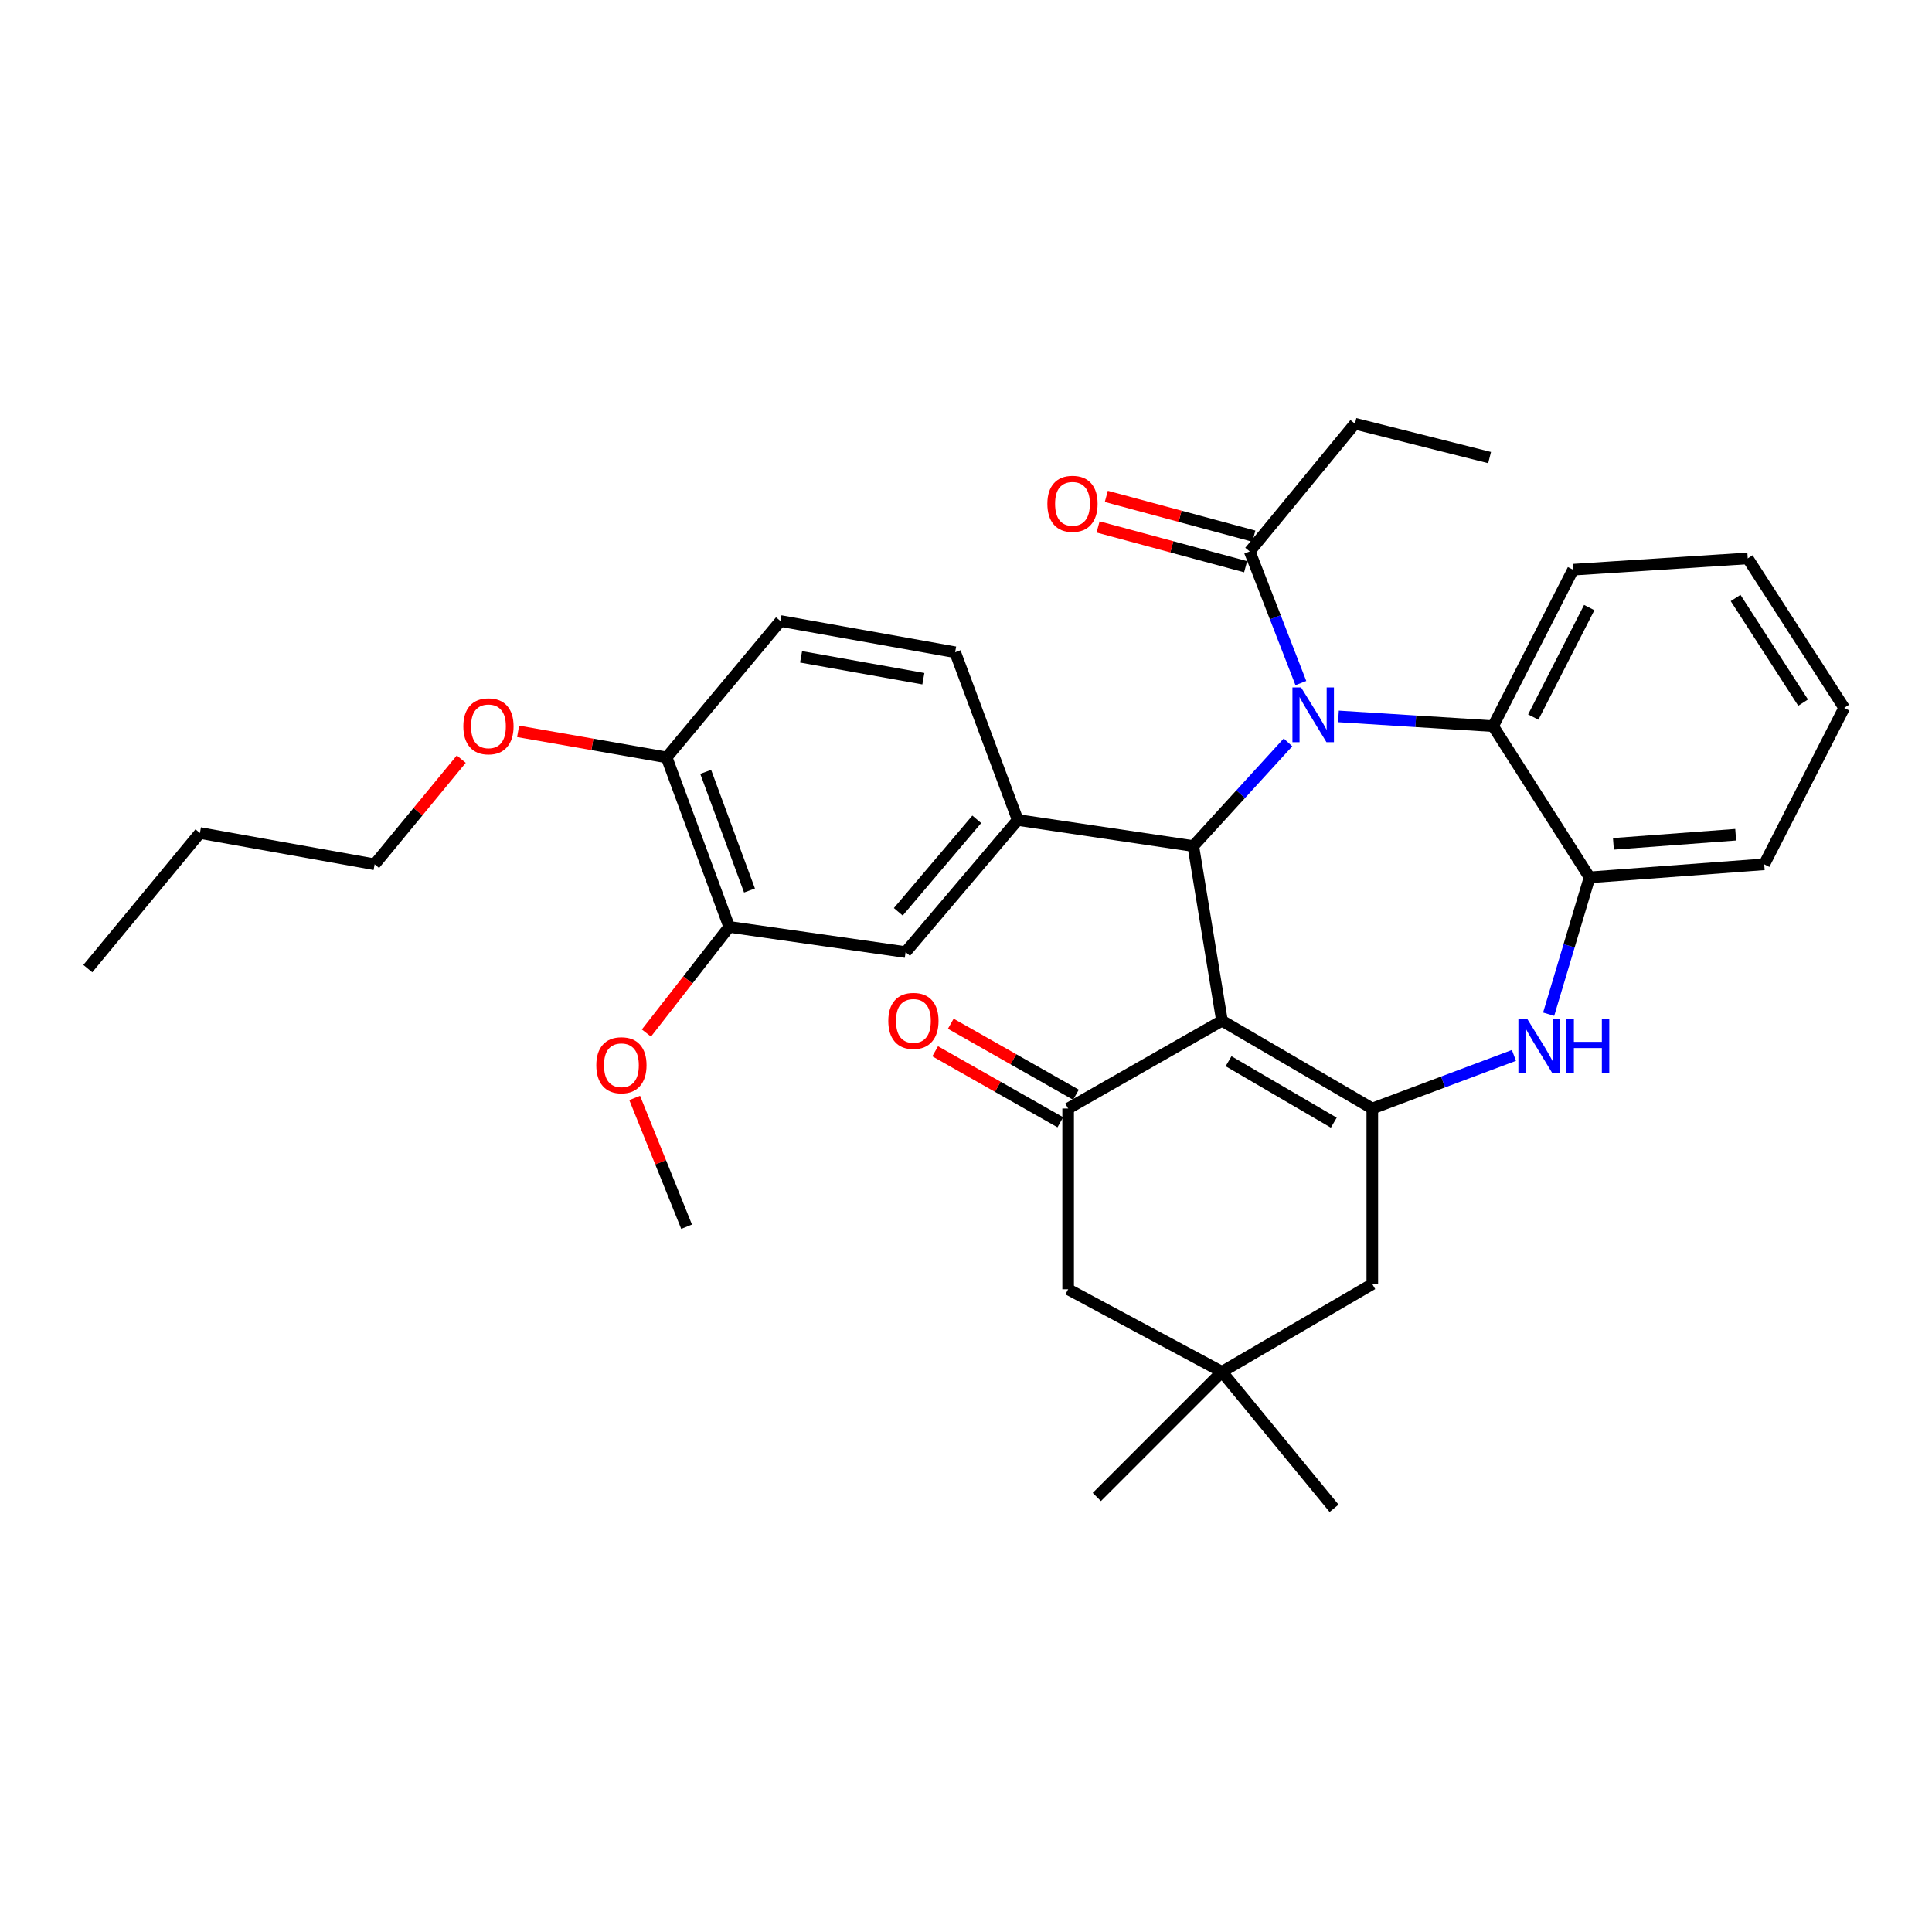 <?xml version='1.0' encoding='iso-8859-1'?>
<svg version='1.1' baseProfile='full'
              xmlns='http://www.w3.org/2000/svg'
                      xmlns:rdkit='http://www.rdkit.org/xml'
                      xmlns:xlink='http://www.w3.org/1999/xlink'
                  xml:space='preserve'
width='1000px' height='1000px' viewBox='0 0 1000 1000'>
<!-- END OF HEADER -->
<rect style='opacity:1.0;fill:#FFFFFF;stroke:none' width='1000' height='1000' x='0' y='0'> </rect>
<path class='bond-1' d='M 632.489,528.321 L 617.645,437.915' style='fill:none;fill-rule:evenodd;stroke:#000000;stroke-width:6px;stroke-linecap:butt;stroke-linejoin:miter;stroke-opacity:1' />
<path class='bond-2' d='M 632.489,528.321 L 710.3,573.761' style='fill:none;fill-rule:evenodd;stroke:#000000;stroke-width:6px;stroke-linecap:butt;stroke-linejoin:miter;stroke-opacity:1' />
<path class='bond-2' d='M 635.899,549.283 L 690.367,581.091' style='fill:none;fill-rule:evenodd;stroke:#000000;stroke-width:6px;stroke-linecap:butt;stroke-linejoin:miter;stroke-opacity:1' />
<path class='bond-3' d='M 632.489,528.321 L 552.866,573.761' style='fill:none;fill-rule:evenodd;stroke:#000000;stroke-width:6px;stroke-linecap:butt;stroke-linejoin:miter;stroke-opacity:1' />
<path class='bond-0' d='M 666.663,384.261 L 642.154,411.088' style='fill:none;fill-rule:evenodd;stroke:#0000FF;stroke-width:6px;stroke-linecap:butt;stroke-linejoin:miter;stroke-opacity:1' />
<path class='bond-0' d='M 642.154,411.088 L 617.645,437.915' style='fill:none;fill-rule:evenodd;stroke:#000000;stroke-width:6px;stroke-linecap:butt;stroke-linejoin:miter;stroke-opacity:1' />
<path class='bond-6' d='M 692.776,370.811 L 732.799,373.334' style='fill:none;fill-rule:evenodd;stroke:#0000FF;stroke-width:6px;stroke-linecap:butt;stroke-linejoin:miter;stroke-opacity:1' />
<path class='bond-6' d='M 732.799,373.334 L 772.822,375.857' style='fill:none;fill-rule:evenodd;stroke:#000000;stroke-width:6px;stroke-linecap:butt;stroke-linejoin:miter;stroke-opacity:1' />
<path class='bond-7' d='M 673.323,353.559 L 660.091,319.491' style='fill:none;fill-rule:evenodd;stroke:#0000FF;stroke-width:6px;stroke-linecap:butt;stroke-linejoin:miter;stroke-opacity:1' />
<path class='bond-7' d='M 660.091,319.491 L 646.859,285.423' style='fill:none;fill-rule:evenodd;stroke:#000000;stroke-width:6px;stroke-linecap:butt;stroke-linejoin:miter;stroke-opacity:1' />
<path class='bond-5' d='M 617.645,437.915 L 526.765,424.427' style='fill:none;fill-rule:evenodd;stroke:#000000;stroke-width:6px;stroke-linecap:butt;stroke-linejoin:miter;stroke-opacity:1' />
<path class='bond-4' d='M 710.3,573.761 L 746.955,560.017' style='fill:none;fill-rule:evenodd;stroke:#000000;stroke-width:6px;stroke-linecap:butt;stroke-linejoin:miter;stroke-opacity:1' />
<path class='bond-4' d='M 746.955,560.017 L 783.611,546.273' style='fill:none;fill-rule:evenodd;stroke:#0000FF;stroke-width:6px;stroke-linecap:butt;stroke-linejoin:miter;stroke-opacity:1' />
<path class='bond-10' d='M 710.3,573.761 L 710.3,664.641' style='fill:none;fill-rule:evenodd;stroke:#000000;stroke-width:6px;stroke-linecap:butt;stroke-linejoin:miter;stroke-opacity:1' />
<path class='bond-12' d='M 552.866,573.761 L 552.866,667.326' style='fill:none;fill-rule:evenodd;stroke:#000000;stroke-width:6px;stroke-linecap:butt;stroke-linejoin:miter;stroke-opacity:1' />
<path class='bond-14' d='M 556.908,566.638 L 524.516,548.259' style='fill:none;fill-rule:evenodd;stroke:#000000;stroke-width:6px;stroke-linecap:butt;stroke-linejoin:miter;stroke-opacity:1' />
<path class='bond-14' d='M 524.516,548.259 L 492.124,529.88' style='fill:none;fill-rule:evenodd;stroke:#FF0000;stroke-width:6px;stroke-linecap:butt;stroke-linejoin:miter;stroke-opacity:1' />
<path class='bond-14' d='M 548.824,580.885 L 516.432,562.506' style='fill:none;fill-rule:evenodd;stroke:#000000;stroke-width:6px;stroke-linecap:butt;stroke-linejoin:miter;stroke-opacity:1' />
<path class='bond-14' d='M 516.432,562.506 L 484.04,544.127' style='fill:none;fill-rule:evenodd;stroke:#FF0000;stroke-width:6px;stroke-linecap:butt;stroke-linejoin:miter;stroke-opacity:1' />
<path class='bond-8' d='M 801.573,524.944 L 812.166,489.534' style='fill:none;fill-rule:evenodd;stroke:#0000FF;stroke-width:6px;stroke-linecap:butt;stroke-linejoin:miter;stroke-opacity:1' />
<path class='bond-8' d='M 812.166,489.534 L 822.758,454.123' style='fill:none;fill-rule:evenodd;stroke:#000000;stroke-width:6px;stroke-linecap:butt;stroke-linejoin:miter;stroke-opacity:1' />
<path class='bond-9' d='M 526.765,424.427 L 468.739,492.801' style='fill:none;fill-rule:evenodd;stroke:#000000;stroke-width:6px;stroke-linecap:butt;stroke-linejoin:miter;stroke-opacity:1' />
<path class='bond-9' d='M 505.572,424.084 L 464.953,471.946' style='fill:none;fill-rule:evenodd;stroke:#000000;stroke-width:6px;stroke-linecap:butt;stroke-linejoin:miter;stroke-opacity:1' />
<path class='bond-15' d='M 526.765,424.427 L 494.376,337.597' style='fill:none;fill-rule:evenodd;stroke:#000000;stroke-width:6px;stroke-linecap:butt;stroke-linejoin:miter;stroke-opacity:1' />
<path class='bond-21' d='M 772.822,375.857 L 814.203,294.869' style='fill:none;fill-rule:evenodd;stroke:#000000;stroke-width:6px;stroke-linecap:butt;stroke-linejoin:miter;stroke-opacity:1' />
<path class='bond-21' d='M 793.616,371.162 L 822.583,314.471' style='fill:none;fill-rule:evenodd;stroke:#000000;stroke-width:6px;stroke-linecap:butt;stroke-linejoin:miter;stroke-opacity:1' />
<path class='bond-34' d='M 772.822,375.857 L 822.758,454.123' style='fill:none;fill-rule:evenodd;stroke:#000000;stroke-width:6px;stroke-linecap:butt;stroke-linejoin:miter;stroke-opacity:1' />
<path class='bond-17' d='M 648.992,277.515 L 610.807,267.216' style='fill:none;fill-rule:evenodd;stroke:#000000;stroke-width:6px;stroke-linecap:butt;stroke-linejoin:miter;stroke-opacity:1' />
<path class='bond-17' d='M 610.807,267.216 L 572.623,256.917' style='fill:none;fill-rule:evenodd;stroke:#FF0000;stroke-width:6px;stroke-linecap:butt;stroke-linejoin:miter;stroke-opacity:1' />
<path class='bond-17' d='M 644.726,293.331 L 606.541,283.032' style='fill:none;fill-rule:evenodd;stroke:#000000;stroke-width:6px;stroke-linecap:butt;stroke-linejoin:miter;stroke-opacity:1' />
<path class='bond-17' d='M 606.541,283.032 L 568.357,272.733' style='fill:none;fill-rule:evenodd;stroke:#FF0000;stroke-width:6px;stroke-linecap:butt;stroke-linejoin:miter;stroke-opacity:1' />
<path class='bond-22' d='M 646.859,285.423 L 701.308,219.306' style='fill:none;fill-rule:evenodd;stroke:#000000;stroke-width:6px;stroke-linecap:butt;stroke-linejoin:miter;stroke-opacity:1' />
<path class='bond-23' d='M 822.758,454.123 L 913.164,447.37' style='fill:none;fill-rule:evenodd;stroke:#000000;stroke-width:6px;stroke-linecap:butt;stroke-linejoin:miter;stroke-opacity:1' />
<path class='bond-23' d='M 835.099,436.774 L 898.383,432.048' style='fill:none;fill-rule:evenodd;stroke:#000000;stroke-width:6px;stroke-linecap:butt;stroke-linejoin:miter;stroke-opacity:1' />
<path class='bond-13' d='M 468.739,492.801 L 377.431,479.76' style='fill:none;fill-rule:evenodd;stroke:#000000;stroke-width:6px;stroke-linecap:butt;stroke-linejoin:miter;stroke-opacity:1' />
<path class='bond-33' d='M 710.3,664.641 L 632.489,710.054' style='fill:none;fill-rule:evenodd;stroke:#000000;stroke-width:6px;stroke-linecap:butt;stroke-linejoin:miter;stroke-opacity:1' />
<path class='bond-11' d='M 632.489,710.054 L 552.866,667.326' style='fill:none;fill-rule:evenodd;stroke:#000000;stroke-width:6px;stroke-linecap:butt;stroke-linejoin:miter;stroke-opacity:1' />
<path class='bond-24' d='M 632.489,710.054 L 690.515,780.694' style='fill:none;fill-rule:evenodd;stroke:#000000;stroke-width:6px;stroke-linecap:butt;stroke-linejoin:miter;stroke-opacity:1' />
<path class='bond-25' d='M 632.489,710.054 L 567.709,774.842' style='fill:none;fill-rule:evenodd;stroke:#000000;stroke-width:6px;stroke-linecap:butt;stroke-linejoin:miter;stroke-opacity:1' />
<path class='bond-19' d='M 377.431,479.76 L 356.007,507.227' style='fill:none;fill-rule:evenodd;stroke:#000000;stroke-width:6px;stroke-linecap:butt;stroke-linejoin:miter;stroke-opacity:1' />
<path class='bond-19' d='M 356.007,507.227 L 334.582,534.695' style='fill:none;fill-rule:evenodd;stroke:#FF0000;stroke-width:6px;stroke-linecap:butt;stroke-linejoin:miter;stroke-opacity:1' />
<path class='bond-36' d='M 377.431,479.76 L 345.042,392.029' style='fill:none;fill-rule:evenodd;stroke:#000000;stroke-width:6px;stroke-linecap:butt;stroke-linejoin:miter;stroke-opacity:1' />
<path class='bond-36' d='M 387.94,460.927 L 365.268,399.515' style='fill:none;fill-rule:evenodd;stroke:#000000;stroke-width:6px;stroke-linecap:butt;stroke-linejoin:miter;stroke-opacity:1' />
<path class='bond-18' d='M 494.376,337.597 L 403.96,321.425' style='fill:none;fill-rule:evenodd;stroke:#000000;stroke-width:6px;stroke-linecap:butt;stroke-linejoin:miter;stroke-opacity:1' />
<path class='bond-18' d='M 477.929,351.297 L 414.638,339.977' style='fill:none;fill-rule:evenodd;stroke:#000000;stroke-width:6px;stroke-linecap:butt;stroke-linejoin:miter;stroke-opacity:1' />
<path class='bond-16' d='M 345.042,392.029 L 403.96,321.425' style='fill:none;fill-rule:evenodd;stroke:#000000;stroke-width:6px;stroke-linecap:butt;stroke-linejoin:miter;stroke-opacity:1' />
<path class='bond-20' d='M 345.042,392.029 L 306.603,385.288' style='fill:none;fill-rule:evenodd;stroke:#000000;stroke-width:6px;stroke-linecap:butt;stroke-linejoin:miter;stroke-opacity:1' />
<path class='bond-20' d='M 306.603,385.288 L 268.165,378.547' style='fill:none;fill-rule:evenodd;stroke:#FF0000;stroke-width:6px;stroke-linecap:butt;stroke-linejoin:miter;stroke-opacity:1' />
<path class='bond-27' d='M 328.505,568.298 L 341.943,601.622' style='fill:none;fill-rule:evenodd;stroke:#FF0000;stroke-width:6px;stroke-linecap:butt;stroke-linejoin:miter;stroke-opacity:1' />
<path class='bond-27' d='M 341.943,601.622 L 355.38,634.946' style='fill:none;fill-rule:evenodd;stroke:#000000;stroke-width:6px;stroke-linecap:butt;stroke-linejoin:miter;stroke-opacity:1' />
<path class='bond-26' d='M 238.755,392.933 L 216.33,420.152' style='fill:none;fill-rule:evenodd;stroke:#FF0000;stroke-width:6px;stroke-linecap:butt;stroke-linejoin:miter;stroke-opacity:1' />
<path class='bond-26' d='M 216.33,420.152 L 193.906,447.37' style='fill:none;fill-rule:evenodd;stroke:#000000;stroke-width:6px;stroke-linecap:butt;stroke-linejoin:miter;stroke-opacity:1' />
<path class='bond-30' d='M 814.203,294.869 L 904.619,289.018' style='fill:none;fill-rule:evenodd;stroke:#000000;stroke-width:6px;stroke-linecap:butt;stroke-linejoin:miter;stroke-opacity:1' />
<path class='bond-29' d='M 701.308,219.306 L 771.011,236.843' style='fill:none;fill-rule:evenodd;stroke:#000000;stroke-width:6px;stroke-linecap:butt;stroke-linejoin:miter;stroke-opacity:1' />
<path class='bond-31' d='M 913.164,447.37 L 954.545,366.41' style='fill:none;fill-rule:evenodd;stroke:#000000;stroke-width:6px;stroke-linecap:butt;stroke-linejoin:miter;stroke-opacity:1' />
<path class='bond-28' d='M 193.906,447.37 L 103.481,431.162' style='fill:none;fill-rule:evenodd;stroke:#000000;stroke-width:6px;stroke-linecap:butt;stroke-linejoin:miter;stroke-opacity:1' />
<path class='bond-32' d='M 103.481,431.162 L 45.455,501.347' style='fill:none;fill-rule:evenodd;stroke:#000000;stroke-width:6px;stroke-linecap:butt;stroke-linejoin:miter;stroke-opacity:1' />
<path class='bond-35' d='M 904.619,289.018 L 954.545,366.41' style='fill:none;fill-rule:evenodd;stroke:#000000;stroke-width:6px;stroke-linecap:butt;stroke-linejoin:miter;stroke-opacity:1' />
<path class='bond-35' d='M 898.342,309.507 L 933.291,363.682' style='fill:none;fill-rule:evenodd;stroke:#000000;stroke-width:6px;stroke-linecap:butt;stroke-linejoin:miter;stroke-opacity:1' />
<path  class='atom-1' d='M 673.443 355.827
L 682.723 370.827
Q 683.643 372.307, 685.123 374.987
Q 686.603 377.667, 686.683 377.827
L 686.683 355.827
L 690.443 355.827
L 690.443 384.147
L 686.563 384.147
L 676.603 367.747
Q 675.443 365.827, 674.203 363.627
Q 673.003 361.427, 672.643 360.747
L 672.643 384.147
L 668.963 384.147
L 668.963 355.827
L 673.443 355.827
' fill='#0000FF'/>
<path  class='atom-5' d='M 790.397 527.221
L 799.677 542.221
Q 800.597 543.701, 802.077 546.381
Q 803.557 549.061, 803.637 549.221
L 803.637 527.221
L 807.397 527.221
L 807.397 555.541
L 803.517 555.541
L 793.557 539.141
Q 792.397 537.221, 791.157 535.021
Q 789.957 532.821, 789.597 532.141
L 789.597 555.541
L 785.917 555.541
L 785.917 527.221
L 790.397 527.221
' fill='#0000FF'/>
<path  class='atom-5' d='M 810.797 527.221
L 814.637 527.221
L 814.637 539.261
L 829.117 539.261
L 829.117 527.221
L 832.957 527.221
L 832.957 555.541
L 829.117 555.541
L 829.117 542.461
L 814.637 542.461
L 814.637 555.541
L 810.797 555.541
L 810.797 527.221
' fill='#0000FF'/>
<path  class='atom-15' d='M 459.78 528.401
Q 459.78 521.601, 463.14 517.801
Q 466.5 514.001, 472.78 514.001
Q 479.06 514.001, 482.42 517.801
Q 485.78 521.601, 485.78 528.401
Q 485.78 535.281, 482.38 539.201
Q 478.98 543.081, 472.78 543.081
Q 466.54 543.081, 463.14 539.201
Q 459.78 535.321, 459.78 528.401
M 472.78 539.881
Q 477.1 539.881, 479.42 537.001
Q 481.78 534.081, 481.78 528.401
Q 481.78 522.841, 479.42 520.041
Q 477.1 517.201, 472.78 517.201
Q 468.46 517.201, 466.1 520.001
Q 463.78 522.801, 463.78 528.401
Q 463.78 534.121, 466.1 537.001
Q 468.46 539.881, 472.78 539.881
' fill='#FF0000'/>
<path  class='atom-18' d='M 542.114 260.758
Q 542.114 253.958, 545.474 250.158
Q 548.834 246.358, 555.114 246.358
Q 561.394 246.358, 564.754 250.158
Q 568.114 253.958, 568.114 260.758
Q 568.114 267.638, 564.714 271.558
Q 561.314 275.438, 555.114 275.438
Q 548.874 275.438, 545.474 271.558
Q 542.114 267.678, 542.114 260.758
M 555.114 272.238
Q 559.434 272.238, 561.754 269.358
Q 564.114 266.438, 564.114 260.758
Q 564.114 255.198, 561.754 252.398
Q 559.434 249.558, 555.114 249.558
Q 550.794 249.558, 548.434 252.358
Q 546.114 255.158, 546.114 260.758
Q 546.114 266.478, 548.434 269.358
Q 550.794 272.238, 555.114 272.238
' fill='#FF0000'/>
<path  class='atom-20' d='M 308.644 551.363
Q 308.644 544.563, 312.004 540.763
Q 315.364 536.963, 321.644 536.963
Q 327.924 536.963, 331.284 540.763
Q 334.644 544.563, 334.644 551.363
Q 334.644 558.243, 331.244 562.163
Q 327.844 566.043, 321.644 566.043
Q 315.404 566.043, 312.004 562.163
Q 308.644 558.283, 308.644 551.363
M 321.644 562.843
Q 325.964 562.843, 328.284 559.963
Q 330.644 557.043, 330.644 551.363
Q 330.644 545.803, 328.284 543.003
Q 325.964 540.163, 321.644 540.163
Q 317.324 540.163, 314.964 542.963
Q 312.644 545.763, 312.644 551.363
Q 312.644 557.083, 314.964 559.963
Q 317.324 562.843, 321.644 562.843
' fill='#FF0000'/>
<path  class='atom-21' d='M 239.824 375.937
Q 239.824 369.137, 243.184 365.337
Q 246.544 361.537, 252.824 361.537
Q 259.104 361.537, 262.464 365.337
Q 265.824 369.137, 265.824 375.937
Q 265.824 382.817, 262.424 386.737
Q 259.024 390.617, 252.824 390.617
Q 246.584 390.617, 243.184 386.737
Q 239.824 382.857, 239.824 375.937
M 252.824 387.417
Q 257.144 387.417, 259.464 384.537
Q 261.824 381.617, 261.824 375.937
Q 261.824 370.377, 259.464 367.577
Q 257.144 364.737, 252.824 364.737
Q 248.504 364.737, 246.144 367.537
Q 243.824 370.337, 243.824 375.937
Q 243.824 381.657, 246.144 384.537
Q 248.504 387.417, 252.824 387.417
' fill='#FF0000'/>
</svg>
